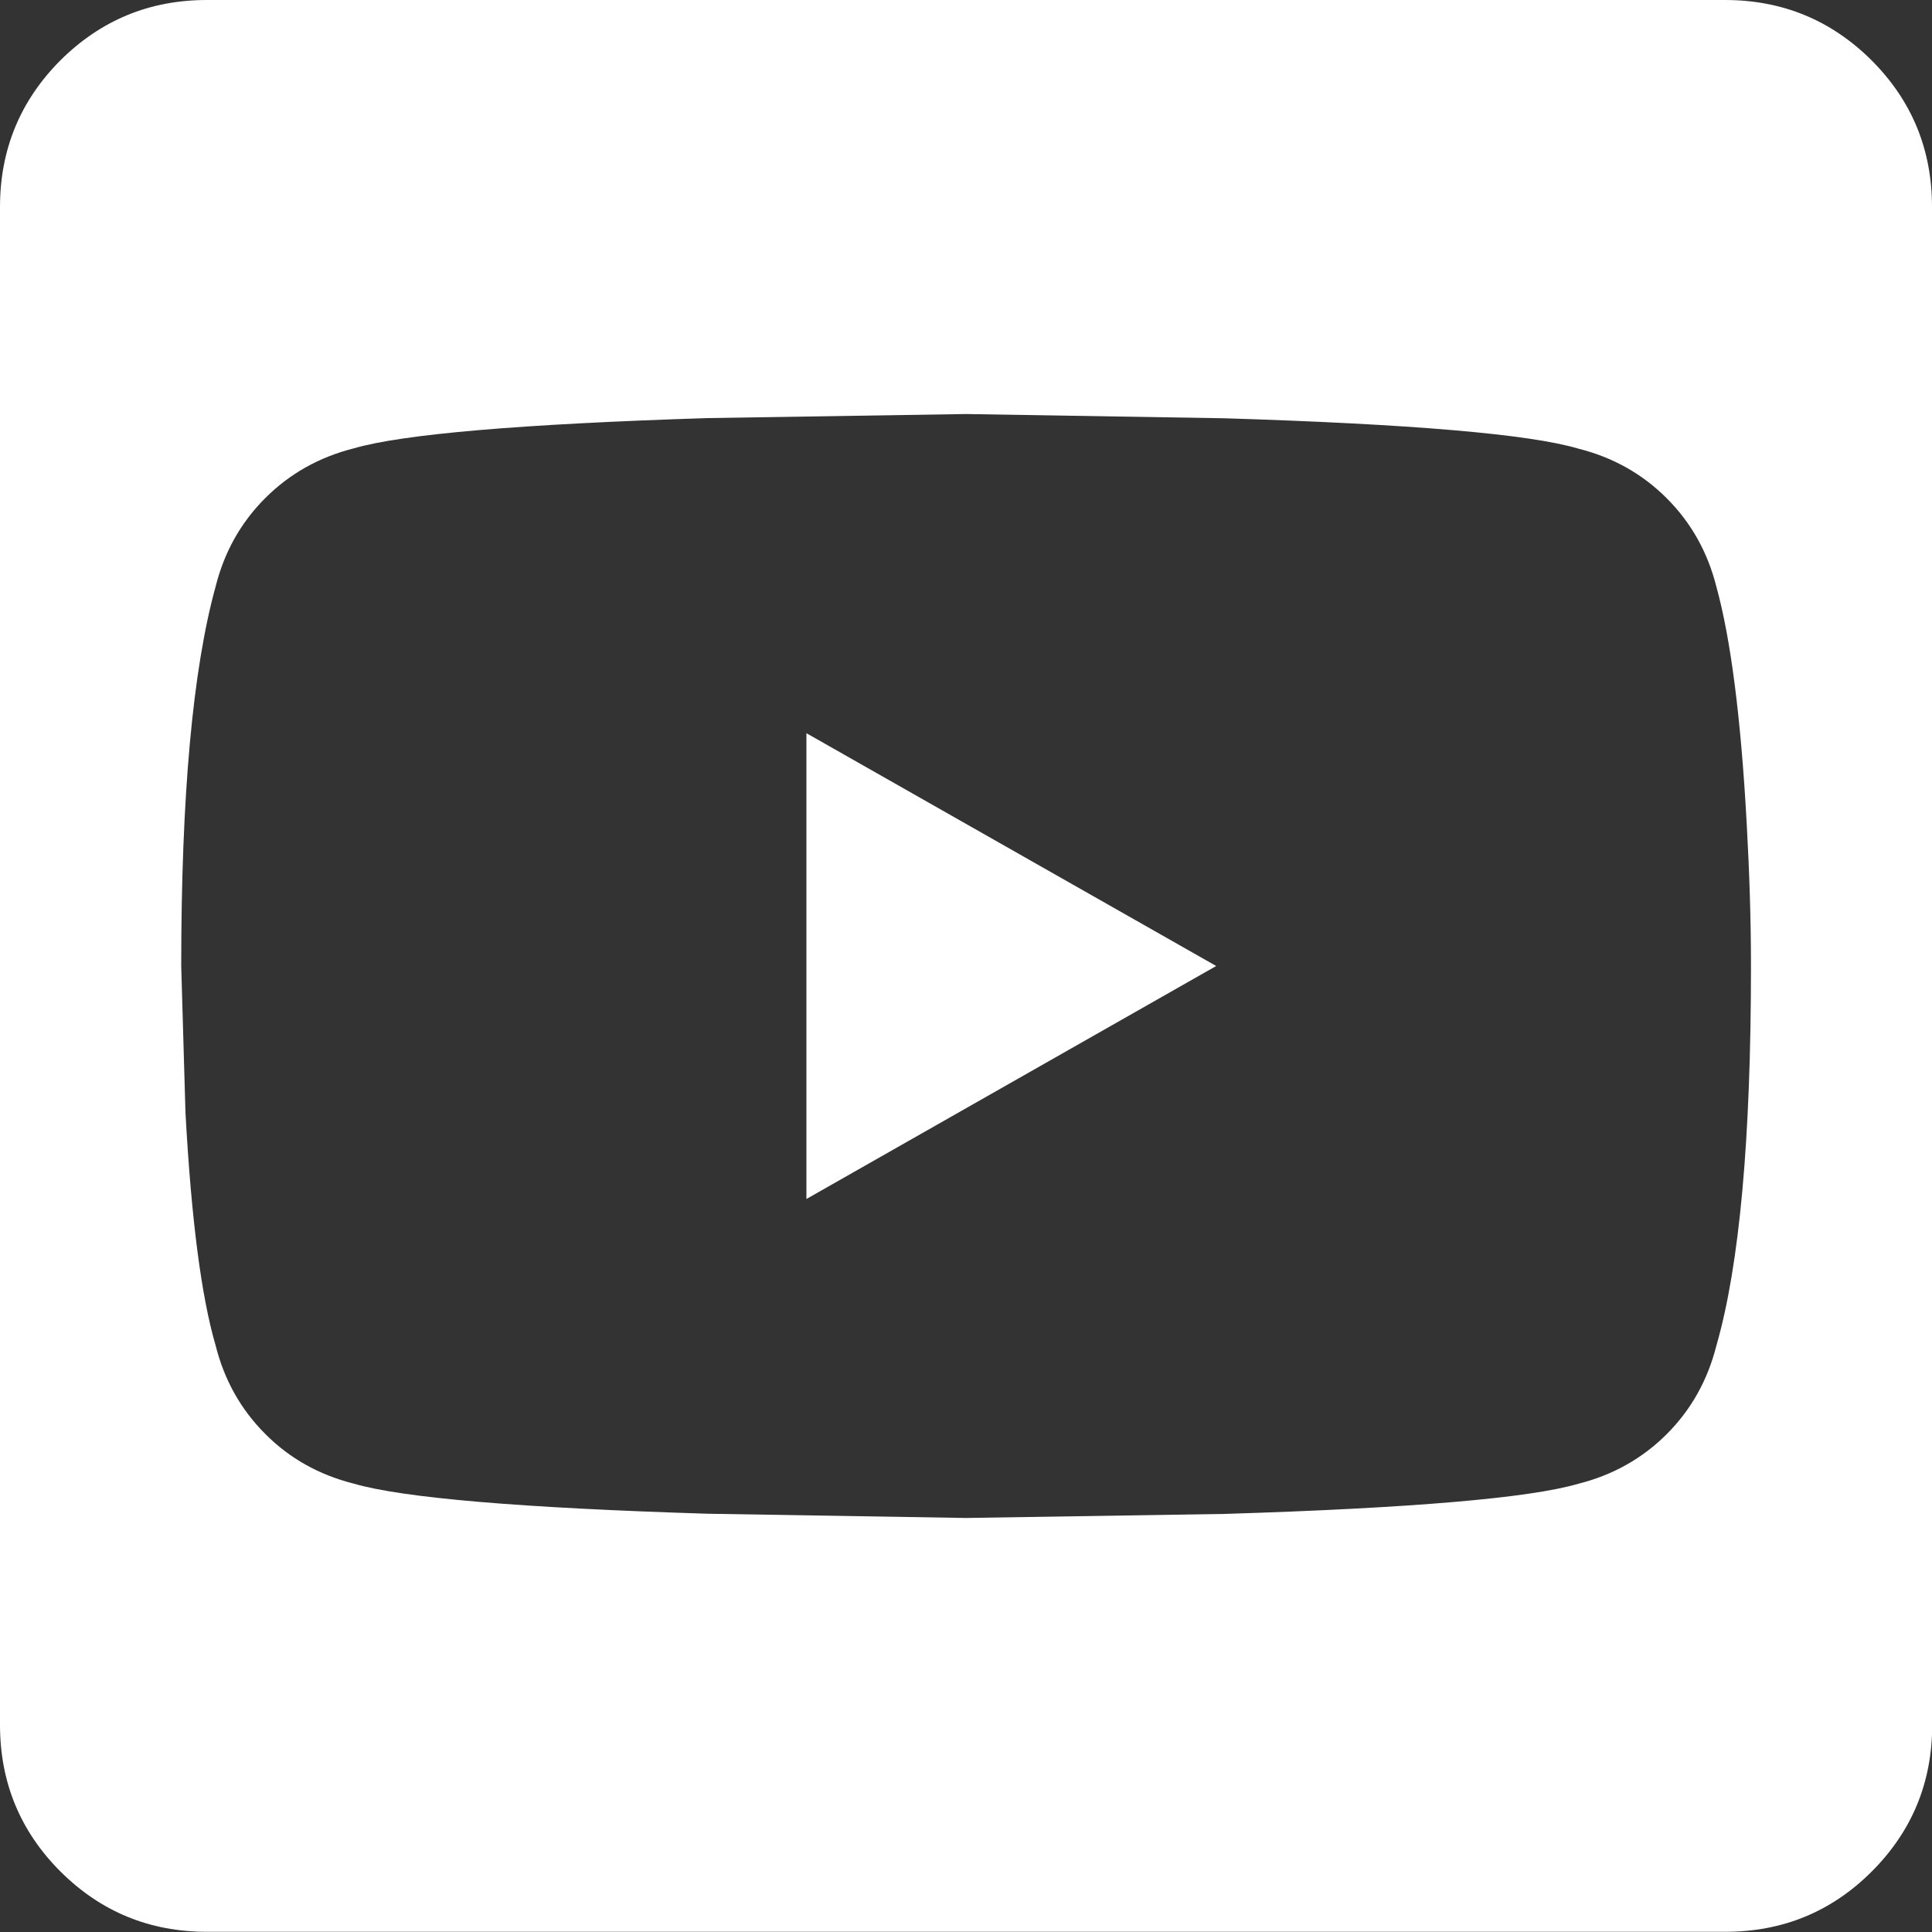 <?xml version="1.0" encoding="utf-8"?>
<!-- Generator: Adobe Illustrator 25.4.1, SVG Export Plug-In . SVG Version: 6.00 Build 0)  -->
<svg version="1.1" id="Layer_1" xmlns="http://www.w3.org/2000/svg" xmlns:xlink="http://www.w3.org/1999/xlink" x="0px" y="0px"
	 viewBox="0 0 100 100" style="enable-background:new 0 0 100 100;" xml:space="preserve">
<rect x="0" y="0" width="100" height="100" fill="#333333" stroke="none"/>
<style type="text/css">
	.st0{fill:#FFFFFF;}
</style>
<path class="st0" d="M90.63,50L90.63,50c0,8.93-0.59,15.48-1.79,19.65c-0.45,1.78-1.3,3.31-2.57,4.58
	c-1.26,1.26-2.79,2.12-4.58,2.57c-2.53,0.74-8.63,1.26-18.3,1.56L50,78.57l-13.39-0.22c-9.67-0.3-15.78-0.82-18.31-1.56
	c-1.78-0.45-3.31-1.3-4.57-2.57c-1.27-1.27-2.12-2.79-2.57-4.58C10.42,67.11,9.9,63.1,9.6,57.59L9.38,50
	c0-8.78,0.59-15.33,1.78-19.64c0.45-1.79,1.3-3.31,2.57-4.58c1.26-1.26,2.79-2.12,4.57-2.57c2.53-0.74,8.63-1.26,18.31-1.57
	L50,21.43l13.39,0.22c9.67,0.3,15.77,0.82,18.3,1.57c1.79,0.45,3.31,1.3,4.58,2.57c1.26,1.26,2.12,2.79,2.57,4.58
	c0.74,2.68,1.27,6.77,1.57,12.27C90.55,45.17,90.63,47.62,90.63,50 M100,10.71c0-2.97-1.04-5.5-3.13-7.59
	C94.79,1.05,92.26,0,89.29,0H10.71c-2.98,0-5.5,1.05-7.59,3.13C1.05,5.21,0,7.74,0,10.71v78.57c0,2.98,1.05,5.51,3.13,7.59
	c2.09,2.08,4.61,3.12,7.59,3.12h78.57c2.98,0,5.51-1.04,7.59-3.12c2.09-2.09,3.13-4.62,3.13-7.59V10.71z M41.74,37.95v24.11
	L62.95,50L41.74,37.95z"/>
</svg>
